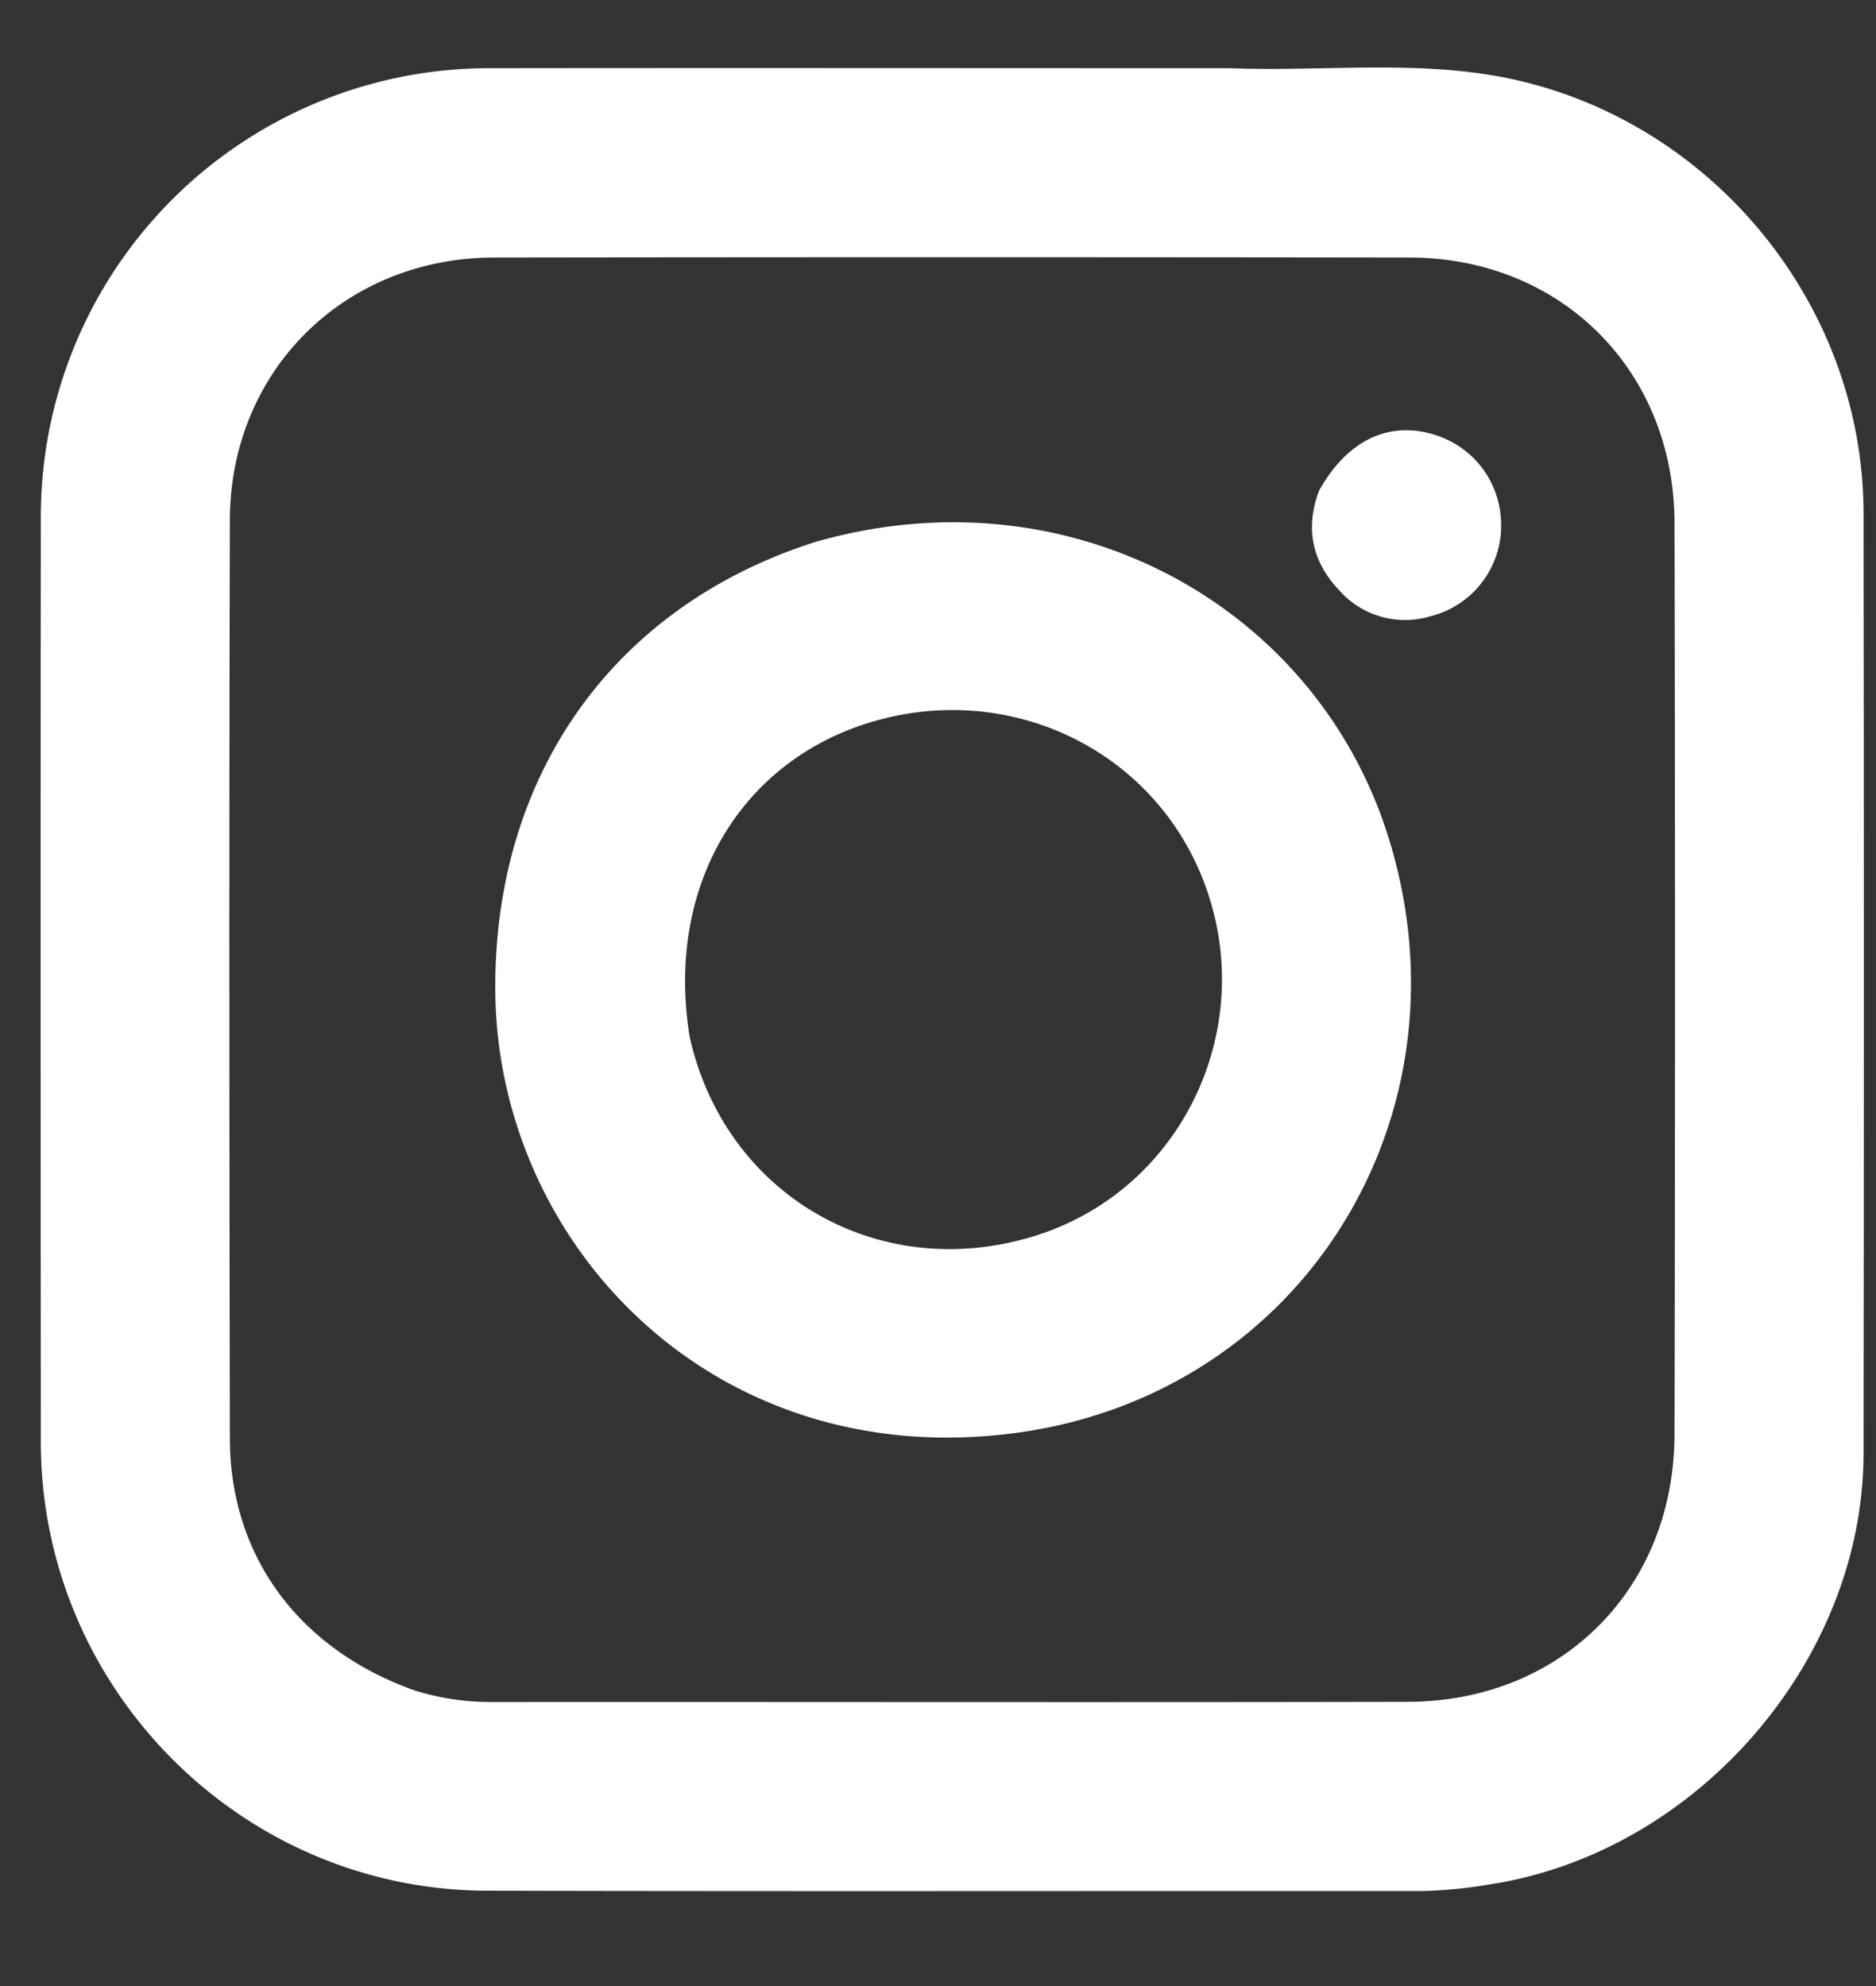 <svg xmlns="http://www.w3.org/2000/svg" width="17" height="18" fill="none"><rect width="100%" height="100%" fill="#333333" stroke="none"/><path fill="#fff" d="M11.138.618c.813.03 1.597-.065 2.375.063 1.918.317 3.372 2.022 3.374 3.97.004 2.84.004 5.682 0 8.523-.002 1.877-1.513 3.614-3.377 3.903a4.148 4.148 0 0 1-.637.062c-2.82-.002-5.64.004-8.46-.003C2.187 17.131.372 15.304.37 13.072c-.002-2.798-.003-5.596 0-8.394A4.064 4.064 0 0 1 4.416.618c2.23-.003 4.46 0 6.722 0ZM3.764 15.323c.227.07.457.104.695.103 2.767-.002 5.533.004 8.299-.002 1.392-.003 2.412-1.026 2.416-2.422.006-2.755.006-5.51 0-8.266-.004-1.378-1.028-2.4-2.4-2.402-2.765-.004-5.531-.004-8.297 0-1.355.002-2.39 1.025-2.394 2.377-.007 2.776-.005 5.553 0 8.33.003 1.061.622 1.907 1.68 2.282Z"/><path fill="#fff" d="M7.385 4.913c2.285-.658 4.515.554 5.186 2.642.816 2.54-.768 5.115-3.42 5.439-2.718.332-4.654-1.74-4.663-4.03-.007-1.949 1.077-3.47 2.897-4.051ZM6.254 9.416c.33 1.434 1.732 2.228 3.14 1.78 1.353-.431 2.042-1.95 1.486-3.277-.478-1.14-1.732-1.73-2.947-1.386-1.22.346-1.913 1.504-1.68 2.883Zm5.699-4.969c.25-.447.612-.624 1.012-.517.38.102.636.435.638.826a.845.845 0 0 1-.636.828.795.795 0 0 1-.824-.226c-.238-.247-.326-.548-.19-.911Z"/></svg>